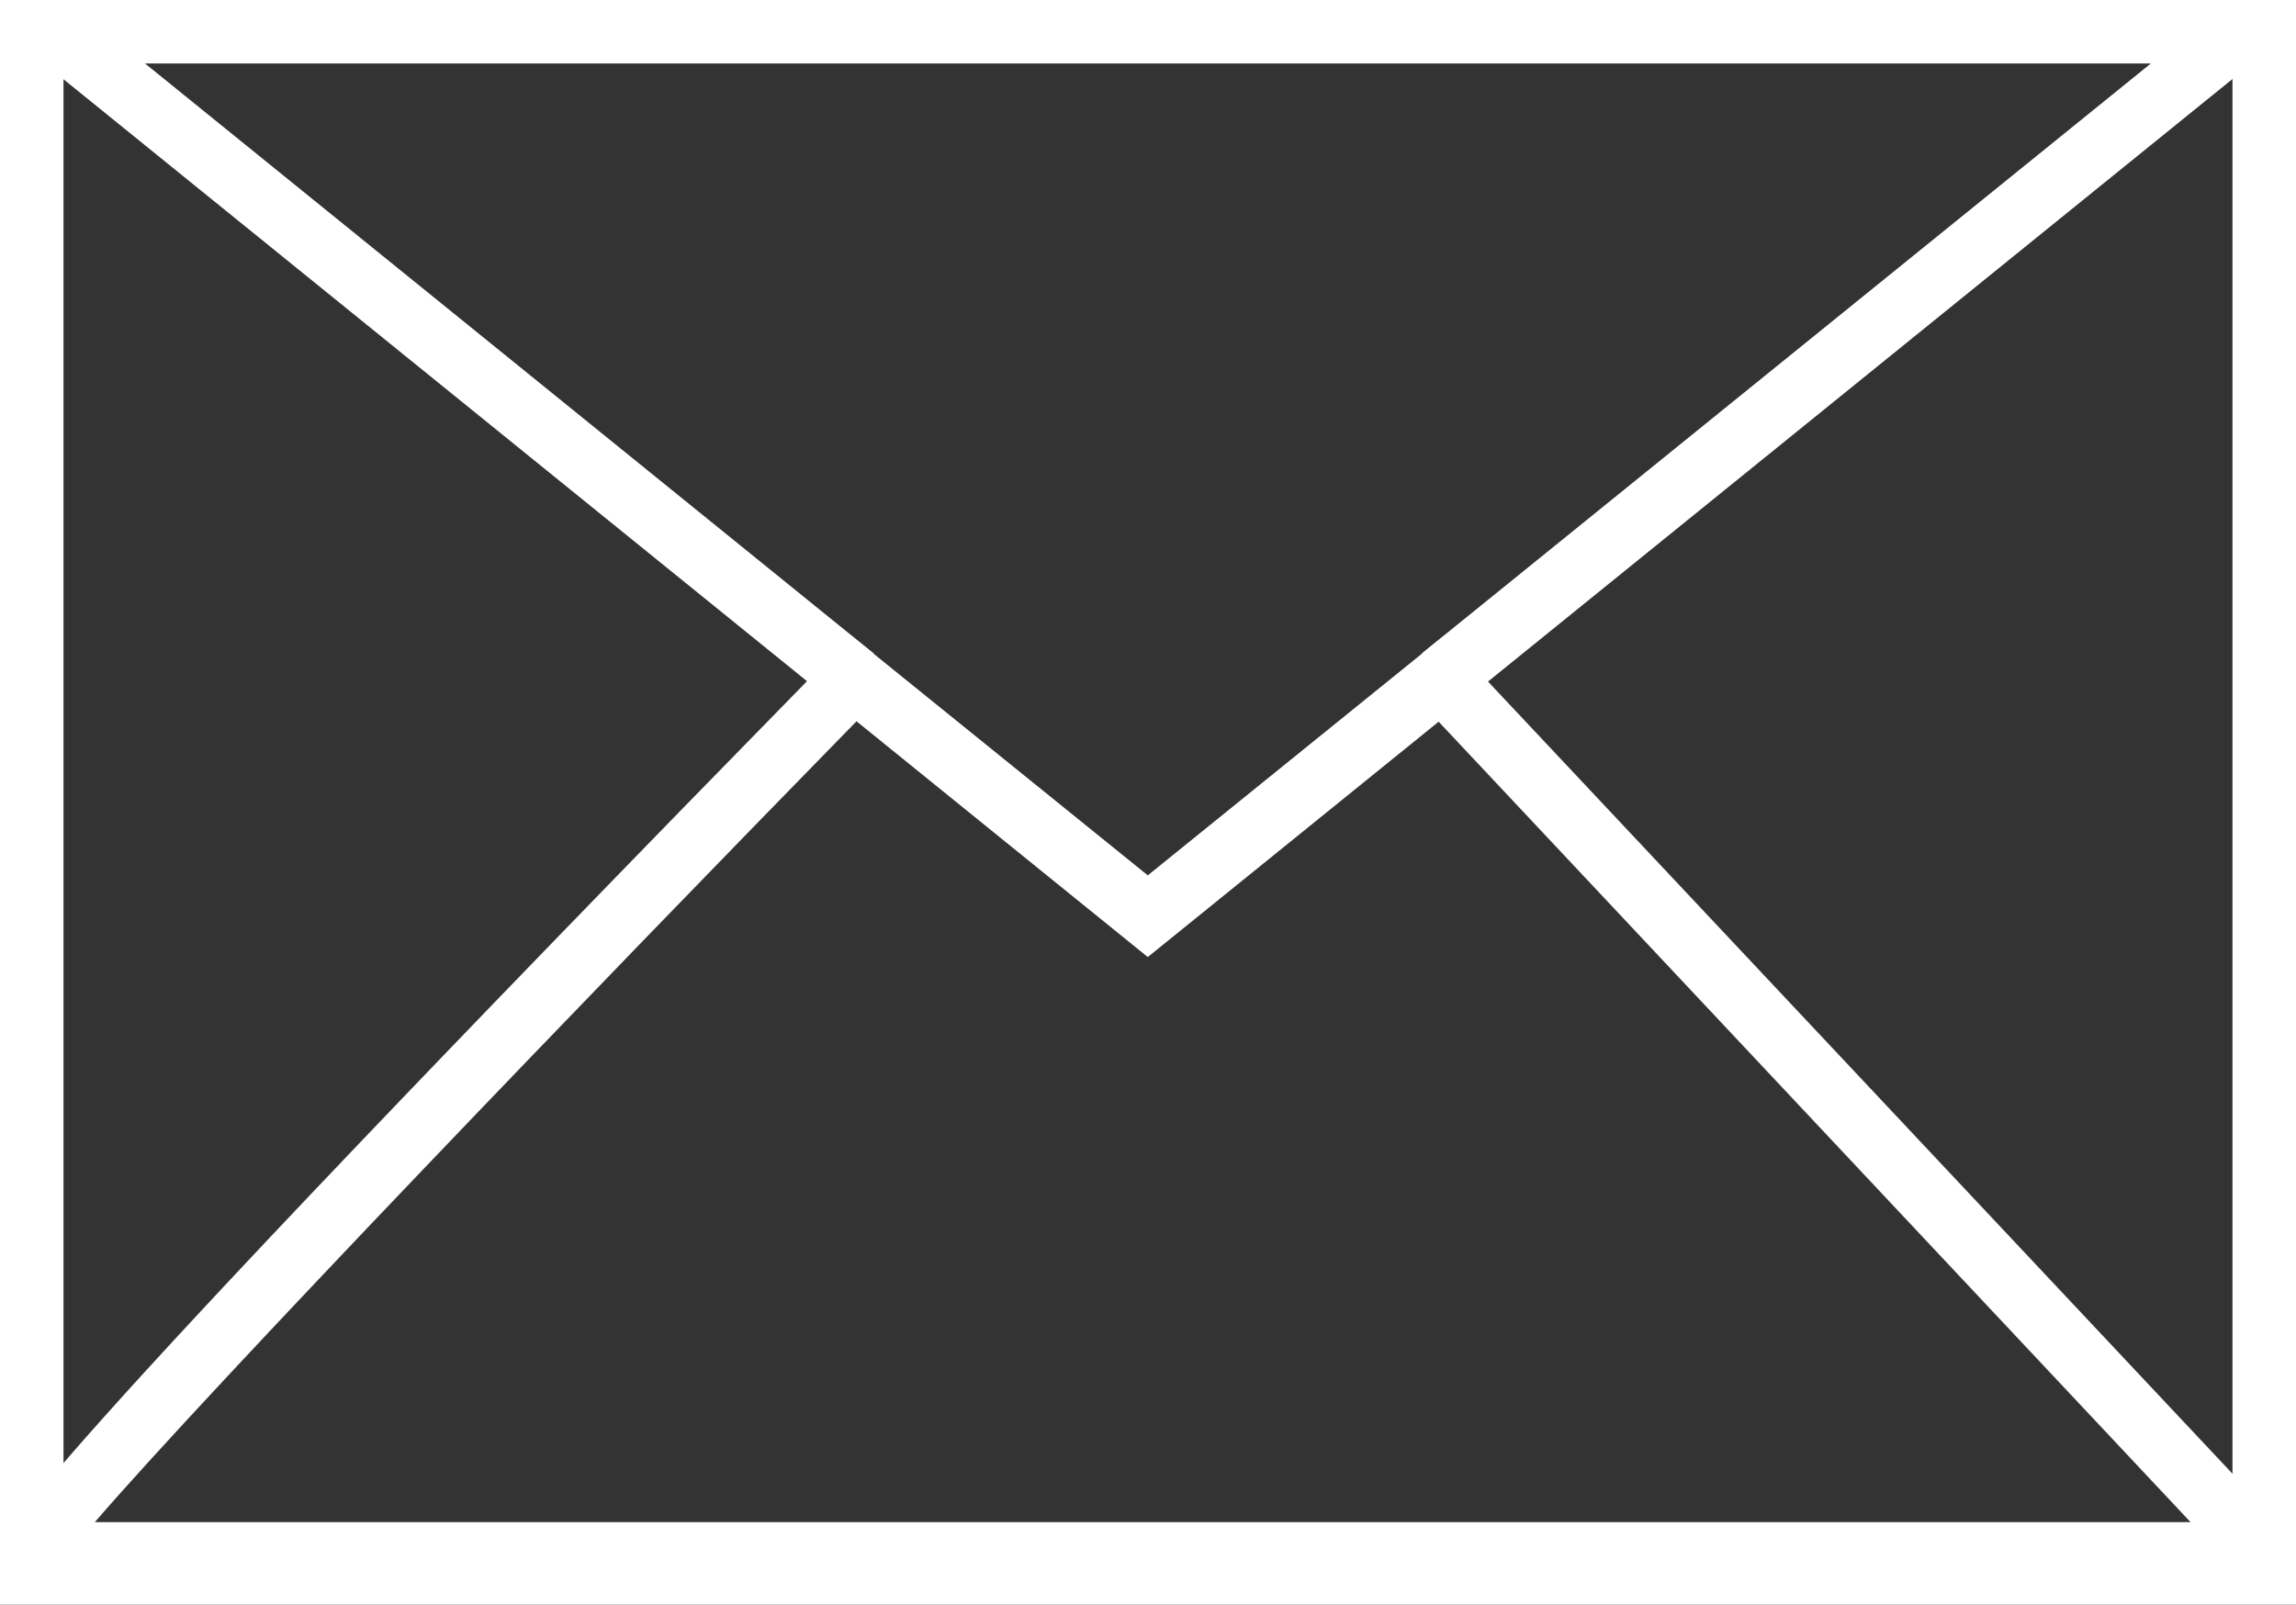 <?xml version="1.0" encoding="UTF-8"?><svg id="Ebene_2" xmlns="http://www.w3.org/2000/svg" viewBox="0 0 54.23 37.91"><rect x="0" y="0" width="54.23" height="37.91" fill="#333333" stroke="none"/><defs><style>.cls-1{fill:#fff;}</style></defs><g id="Ebene_1-2"><path class="cls-1" d="m54.23,37.91H0V0h54.23v37.91Zm-52.73-1.5h51.23V1.5H1.5v34.91Z"/><path class="cls-1" d="m3.4,1.05c-.47-.21-.88-.48-1.25-.8-.35.14-.7.3-1.08.48-.21.1-.44.17-.66.26l19.29,15.62.94-1.17L2.87,1.05h.53Z"/><path class="cls-1" d="m53.09,1.12c-.34-.2-.64-.43-.91-.67-.22-.01-.44-.03-.66-.05-.14.22-.29.44-.46.64h.31l-17.78,14.39.94,1.17L53.43,1.3c-.12-.06-.24-.11-.35-.18Z"/><path class="cls-1" d="m53.72,35.87l-19.6-20.86-7.01,5.67-7-5.66-.48.49C0,35.56,0,36.31,0,36.71v.75h53.64c-.03-.53-.01-1.07.08-1.59Zm-51.48.09c2.75-3.19,11.82-12.61,17.99-18.92l6.88,5.57,6.87-5.56,17.76,18.91H2.24Z"/></g></svg>